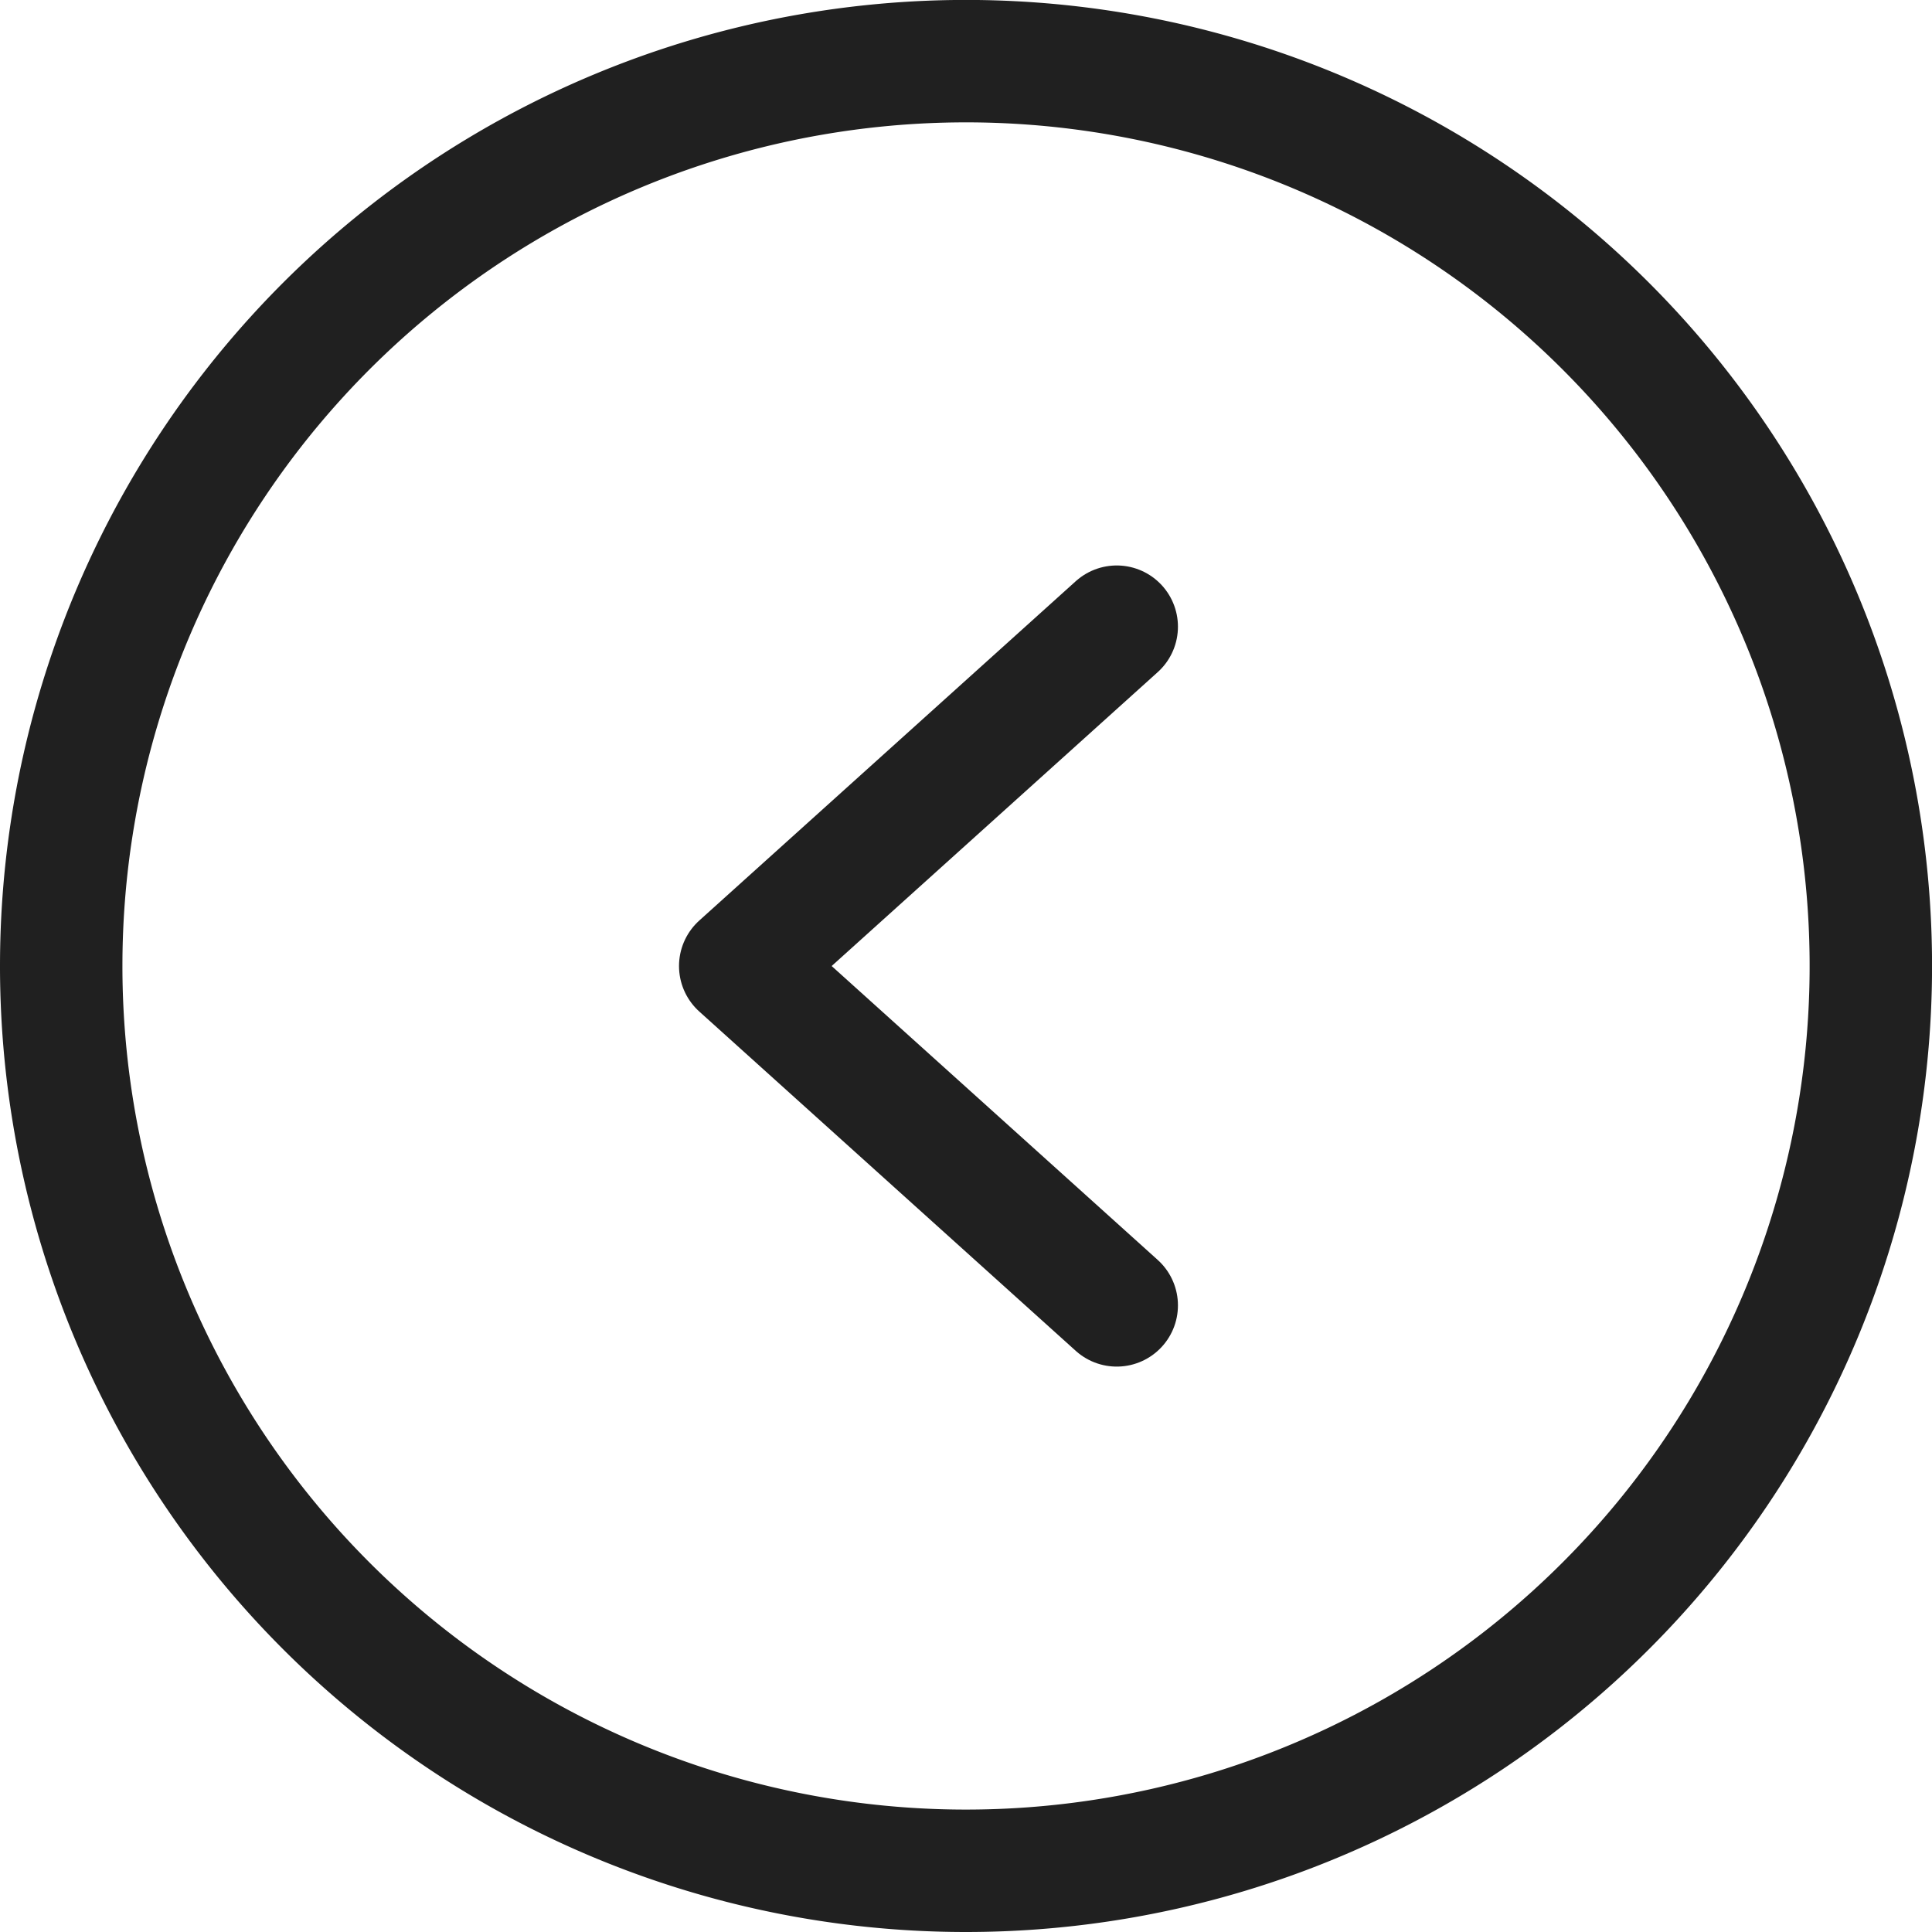 <svg xmlns="http://www.w3.org/2000/svg" width="31.563" height="31.563" viewBox="0 0 31.563 31.563">
  <g id="Group_217430" data-name="Group 217430" transform="translate(1 1)">
    <path id="Path_20310" data-name="Path 20310" d="M7682.282,1009.063a14.782,14.782,0,1,0-14.782-14.782A14.781,14.781,0,0,0,7682.282,1009.063Z" transform="translate(-7667.5 -979.5)" fill="none" stroke="#202020" stroke-miterlimit="10" stroke-width="2"/>
    <path id="Path_20311" data-name="Path 20311" d="M7681.531,986.062l-6.151,5.544,6.151,5.544" transform="translate(-7664.287 -976.824)" fill="none" stroke="#202020" stroke-linecap="round" stroke-linejoin="round" stroke-width="2"/>
  </g>
</svg>
